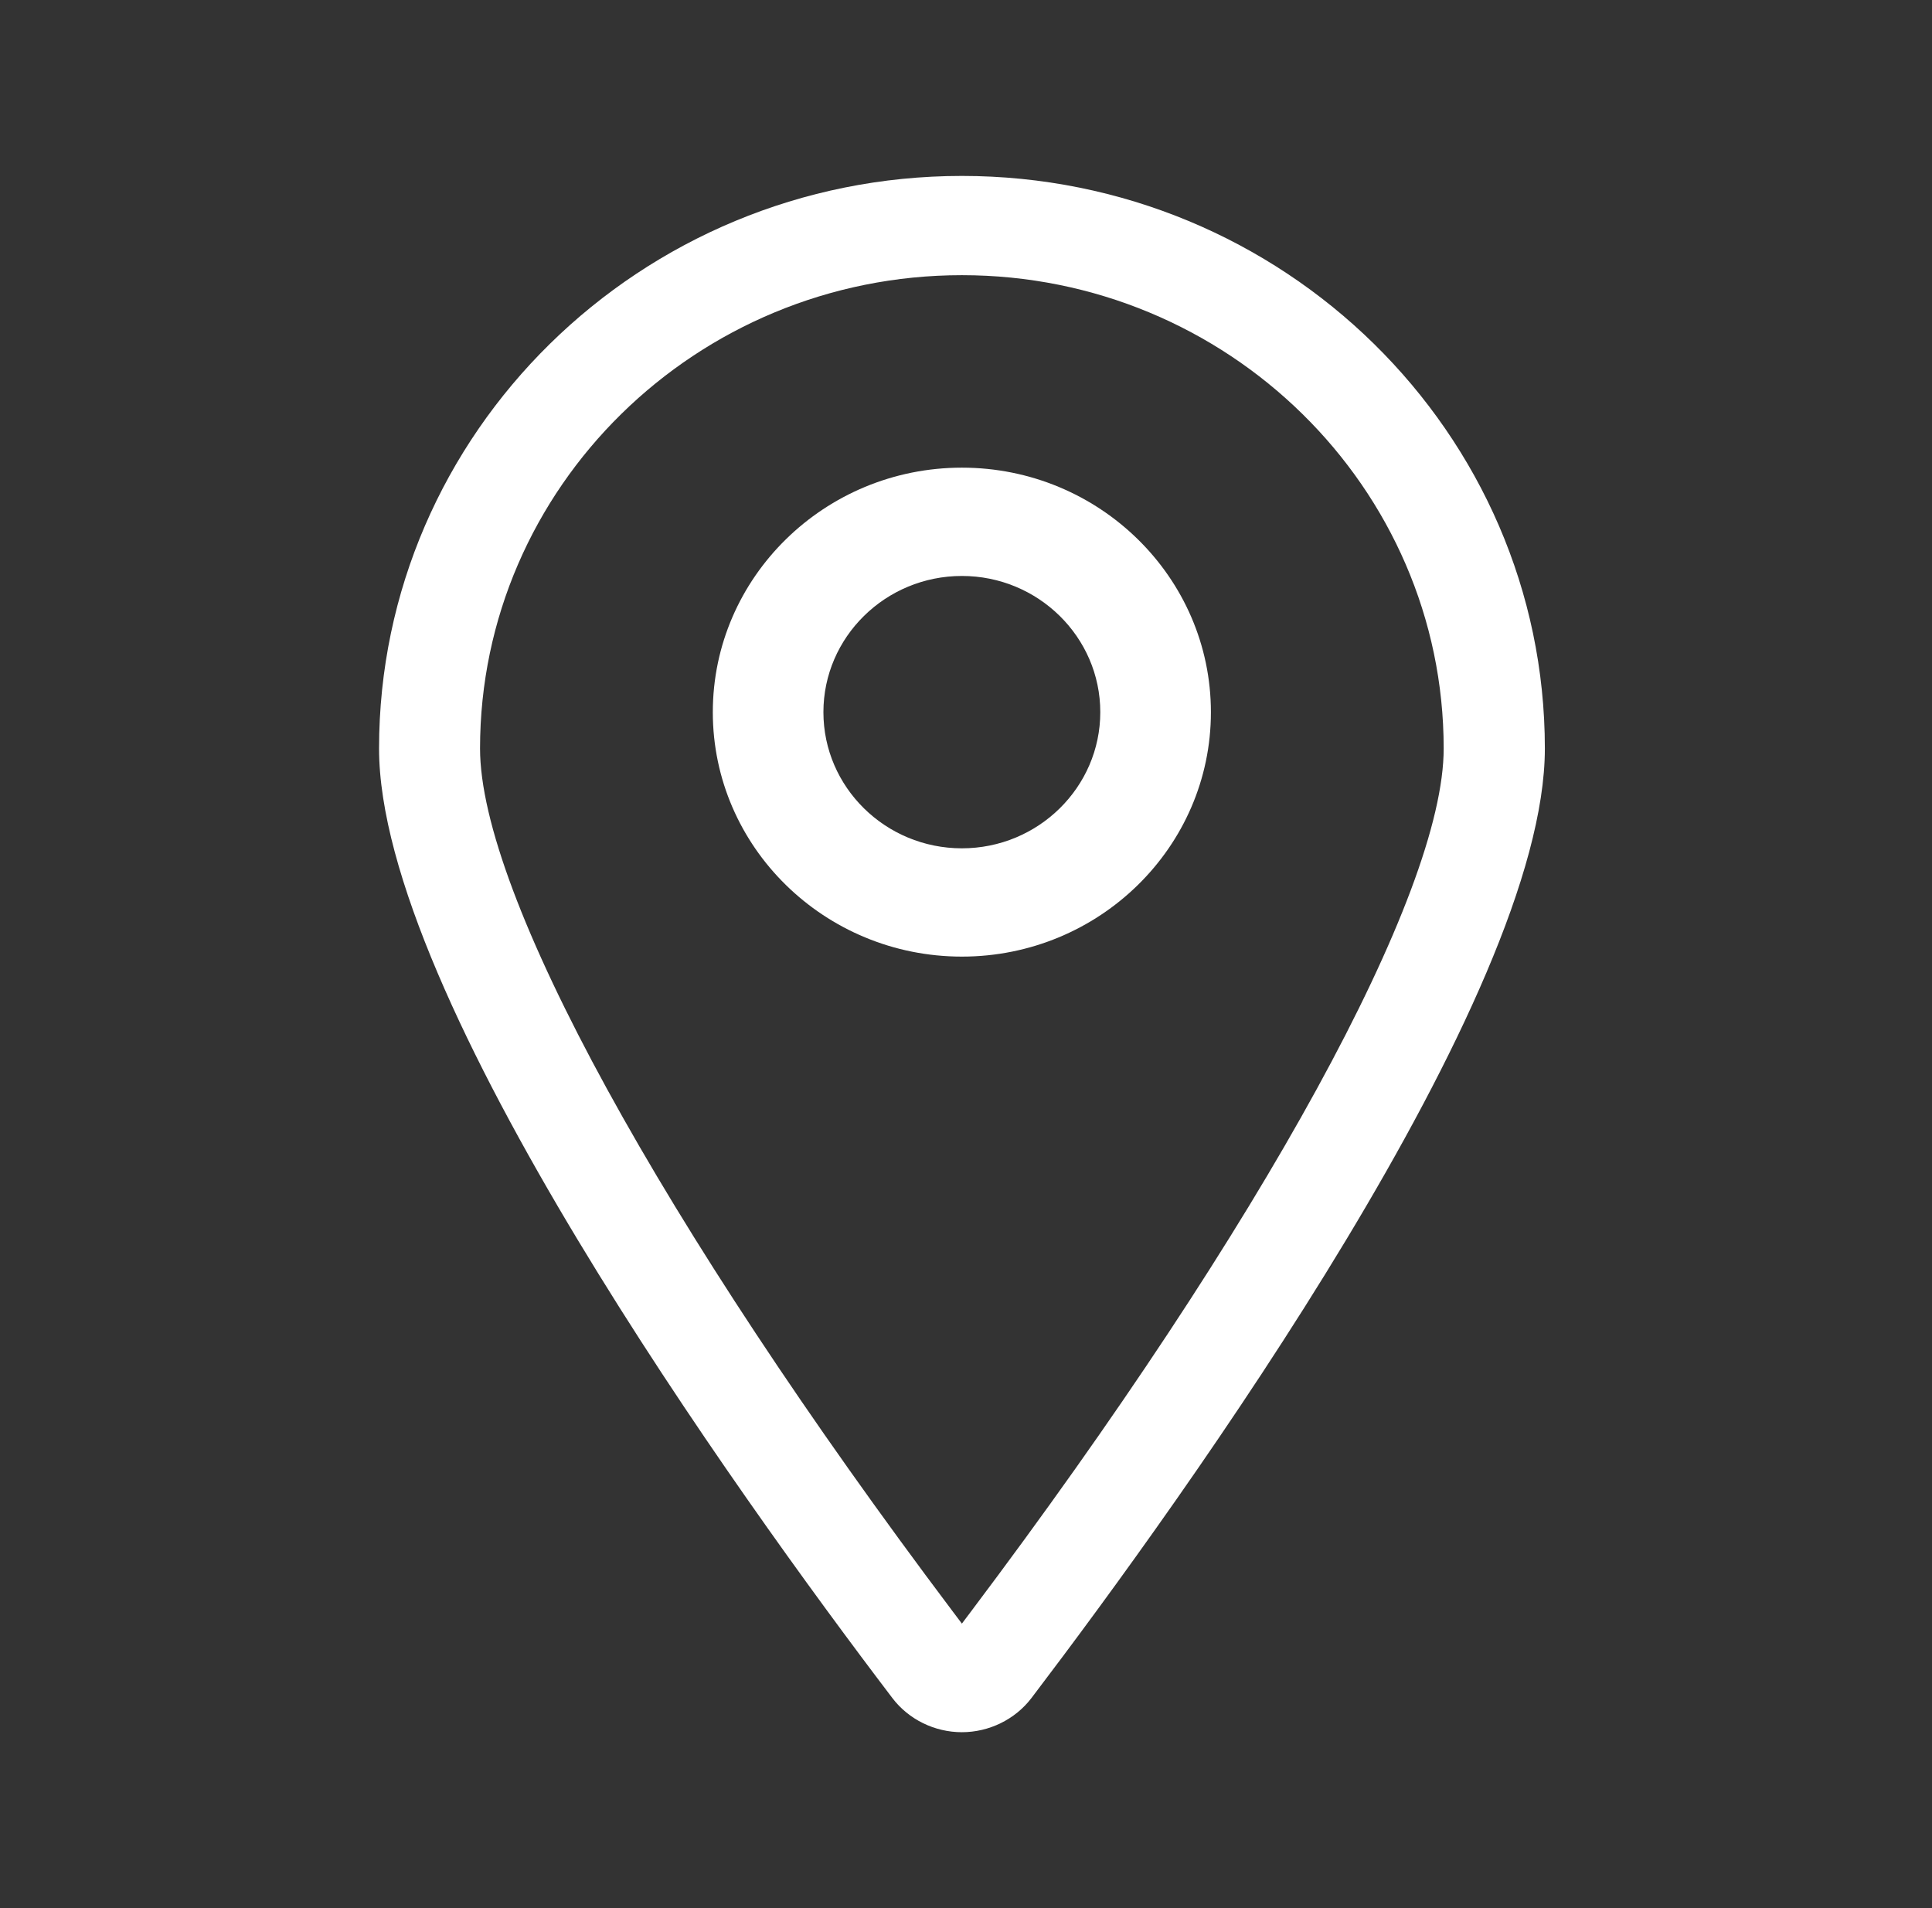 <svg width="81" height="80" viewBox="0 0 81 80" fill="none" xmlns="http://www.w3.org/2000/svg">
<rect x="0" y="0" width="81" height="80" fill="#333333" stroke="none"/>
<path d="M40.328 19.607C34.569 19.607 29.885 24.207 29.885 29.86C29.885 35.511 34.569 40.107 40.328 40.107C46.086 40.107 50.768 35.511 50.768 29.86C50.768 24.207 46.086 19.607 40.328 19.607ZM40.328 35.567C37.126 35.567 34.522 33.006 34.522 29.858C34.522 26.71 37.126 24.148 40.328 24.148C43.526 24.148 46.13 26.71 46.13 29.858C46.13 33.006 43.526 35.567 40.328 35.567Z" fill="white"/>
<path d="M64.769 31.382C64.769 18.144 53.805 7.376 40.328 7.376C26.852 7.376 15.892 18.144 15.892 31.382C15.892 41.764 30.94 62.682 37.413 71.193C38.094 72.091 39.185 72.625 40.327 72.625C41.467 72.625 42.56 72.091 43.244 71.193C49.715 62.683 64.769 41.766 64.769 31.382ZM40.713 67.56L40.328 68.072L39.942 67.56C27.722 51.323 20.126 37.459 20.126 31.382C20.126 20.44 29.186 11.537 40.328 11.537C51.466 11.537 60.527 20.44 60.527 31.382C60.529 37.461 52.937 51.323 40.713 67.56Z" fill="white"/>
</svg>
